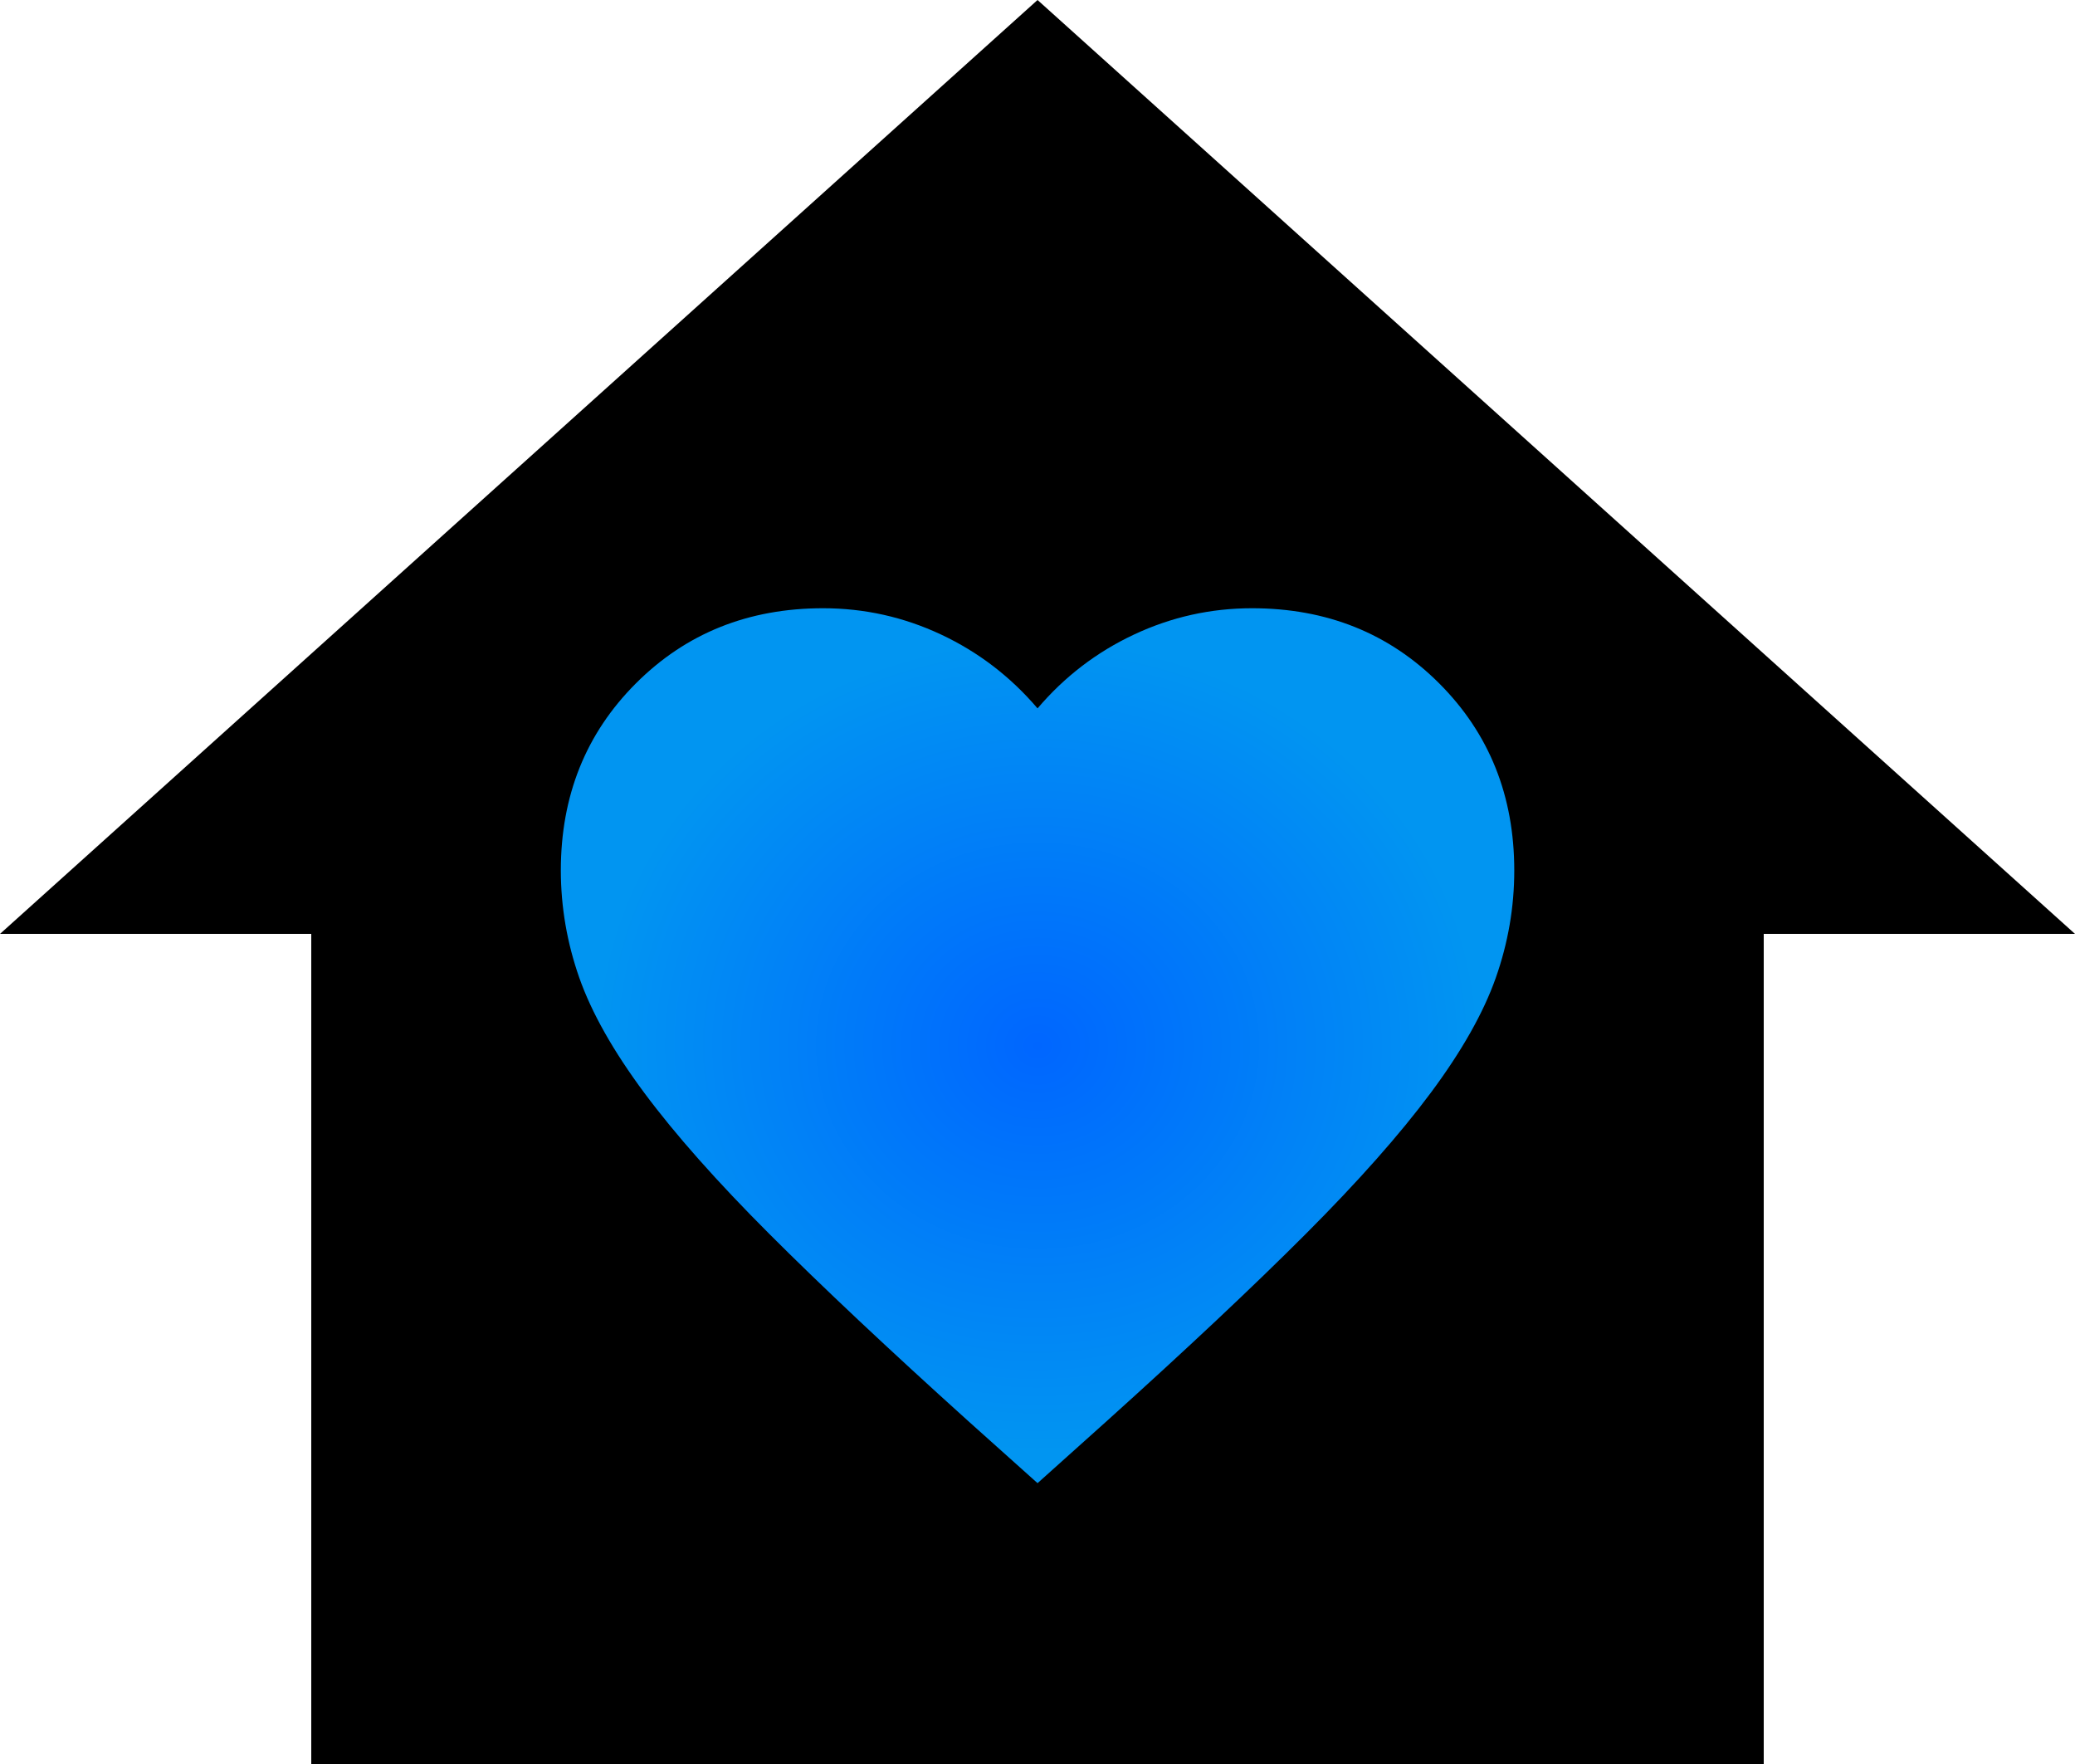 <?xml version="1.0" encoding="UTF-8" standalone="no"?>
<svg
   width="29.511"
   height="25.084"
   viewBox="0 0 22.133 18.813"
   version="1.1"
   id="svg1"
   xmlns:xlink="http://www.w3.org/1999/xlink"
   xmlns="http://www.w3.org/2000/svg"
   xmlns:svg="http://www.w3.org/2000/svg">
  <defs
     id="defs1">
    <linearGradient
       id="linearGradient3">
      <stop
         style="stop-color:#0066ff;stop-opacity:1;"
         offset="0"
         id="stop3" />
      <stop
         style="stop-color:#0195f1;stop-opacity:1;"
         offset="0.93"
         id="stop4" />
    </linearGradient>
    <radialGradient
       xlink:href="#linearGradient3"
       id="radialGradient4"
       cx="23"
       cy="4.235"
       fx="23"
       fy="4.235"
       r="7.5"
       gradientTransform="matrix(0.678,0,0,0.622,-4.526,8.519)"
       gradientUnits="userSpaceOnUse" />
  </defs>
  <path
     fill="currentColor"
     d="m 8.853,18.813 v -6.64 h 4.427 v 6.64 h 5.533 V 9.96 h 3.32 L 11.067,-7.7804565e-8 -6.6577148e-8,9.96 H 3.32 v 8.853 z"
     id="path1"
     style="stroke-width:1.107" />
  <rect
     style="fill:#000000;fill-opacity:1;stroke:none;stroke-width:2.453"
     id="rect4"
     width="9.423"
     height="7.163"
     x="6.355"
     y="11.65" />
  <path
     fill="currentColor"
     d="M 11.067,15.818 10.329,15.157 Q 9.046,14 8.207,13.161 7.368,12.322 6.872,11.655 6.376,10.987 6.179,10.428 5.983,9.87 5.982,9.284 q 0,-1.195 0.801,-1.996 0.801,-0.801 1.996,-0.801 0.661,0 1.258,0.28 0.597,0.28 1.03,0.788 0.432,-0.508 1.03,-0.788 0.597,-0.28 1.258,-0.28 1.195,0 1.996,0.801 0.801,0.801 0.801,1.996 0,0.585 -0.197,1.144 -0.197,0.559 -0.693,1.226 -0.496,0.667 -1.335,1.507 -0.838,0.839 -2.123,1.996 z"
     id="path1-5"
     style="fill:url(#radialGradient4);fill-opacity:1;stroke-width:0.508" />
</svg>
